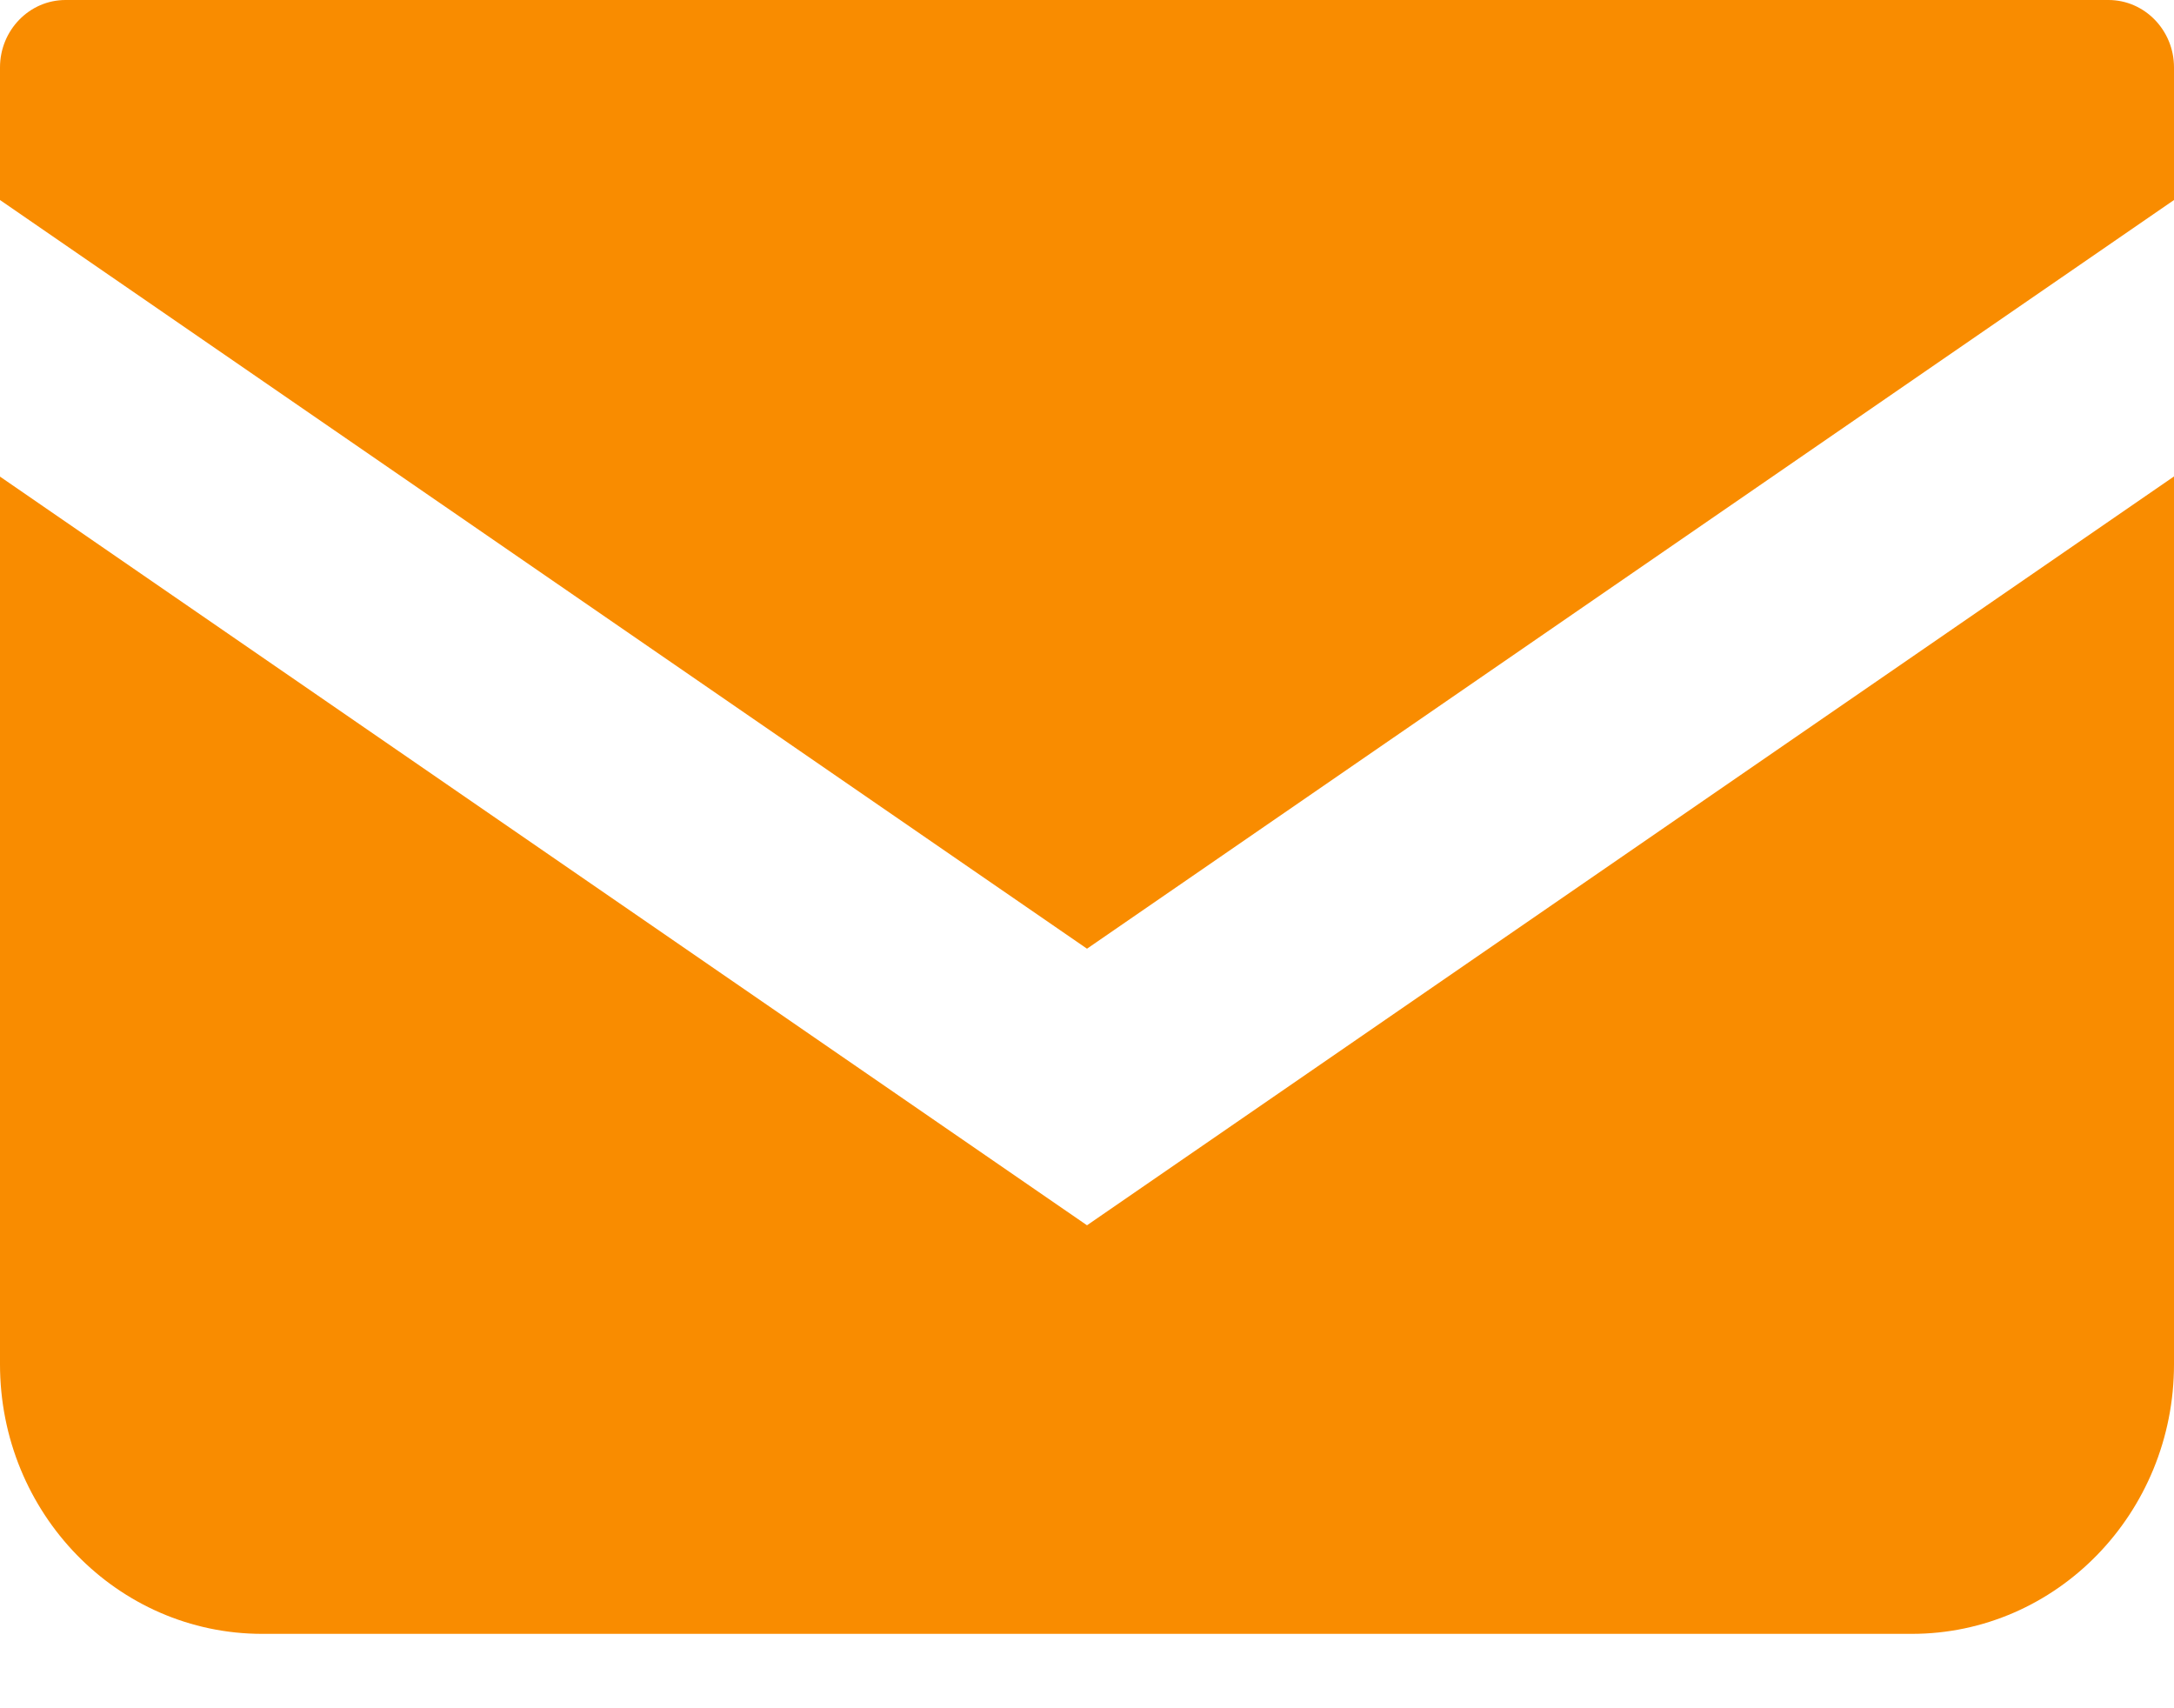 <?xml version="1.0" encoding="UTF-8"?>
<svg xmlns="http://www.w3.org/2000/svg" width="14" height="11" viewBox="0 0 14 11" fill="none">
  <path d="M13.578 0H0.422C0.189 0 0 0.195 0 0.434V1.288L7 6.109L14 1.288V0.434C14 0.195 13.811 0 13.578 0Z" fill="#F98C00"></path>
  <path d="M0 3.069V8.785C0 9.744 0.756 10.521 1.689 10.521H12.311C13.244 10.521 14 9.744 14 8.785V3.068L7 7.89L0 3.069Z" fill="#F98C00"></path>
</svg>
